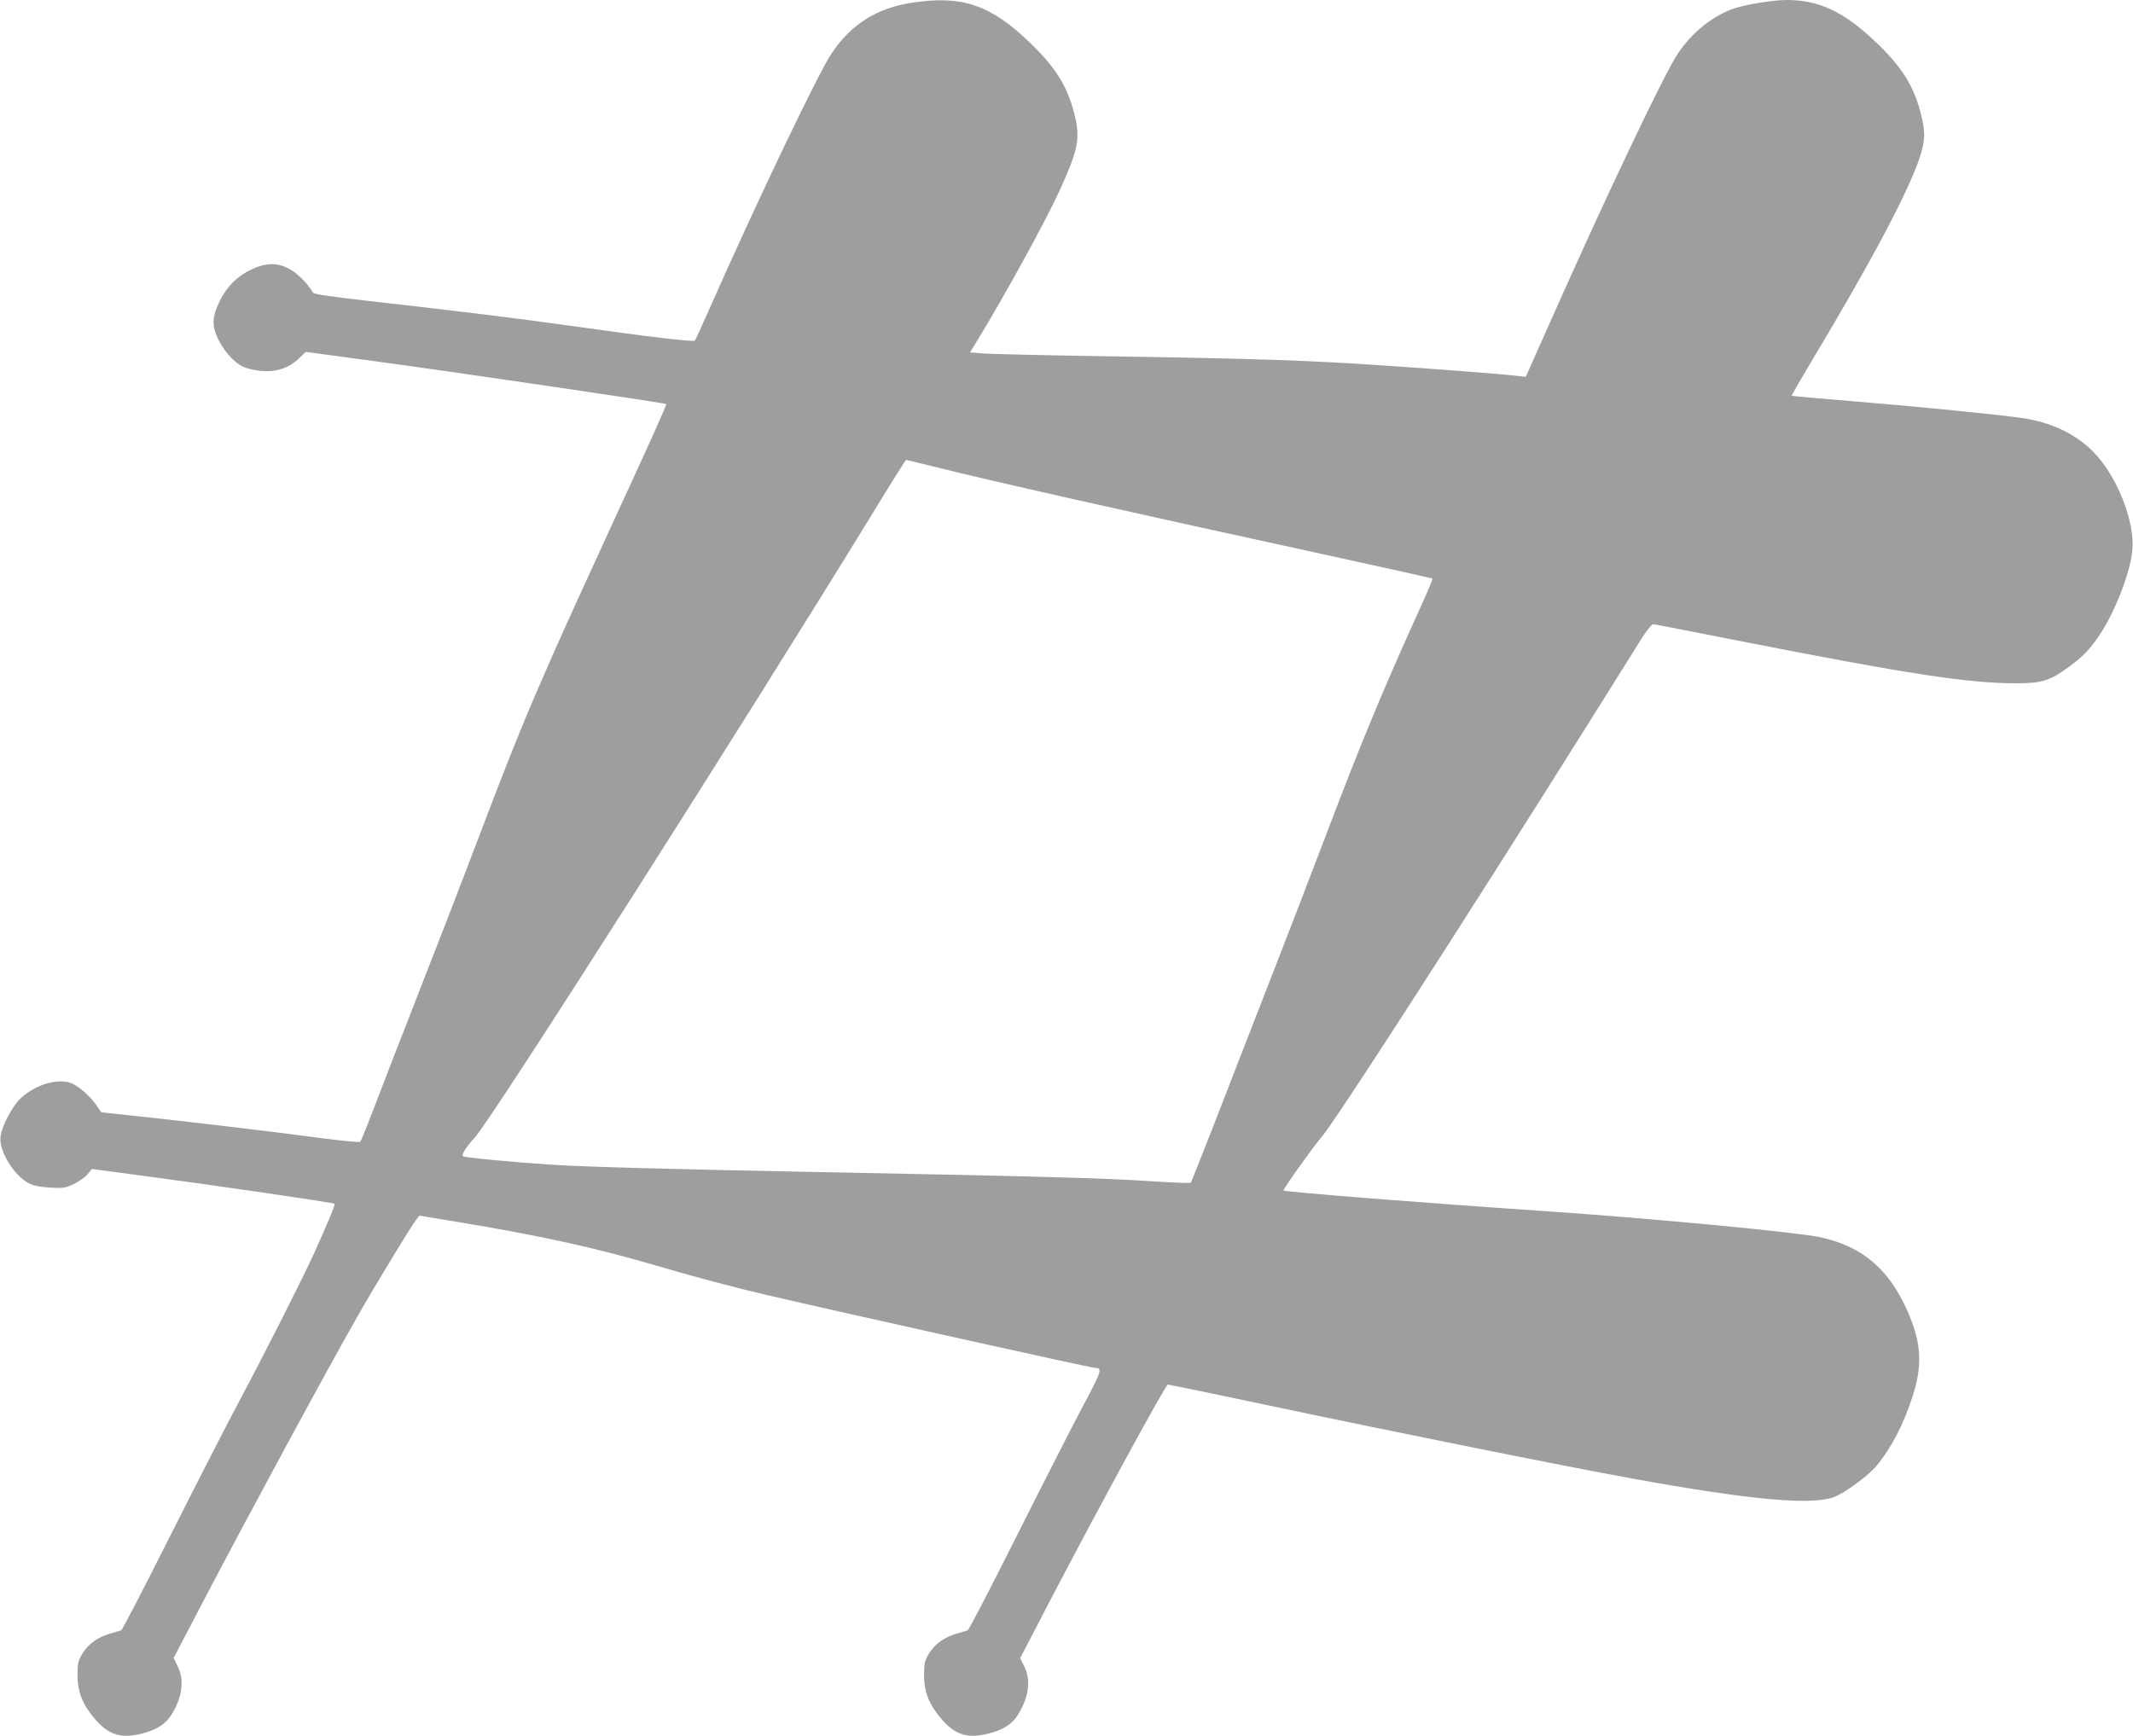 <?xml version="1.0" standalone="no"?>
<!DOCTYPE svg PUBLIC "-//W3C//DTD SVG 20010904//EN"
 "http://www.w3.org/TR/2001/REC-SVG-20010904/DTD/svg10.dtd">
<svg version="1.0" xmlns="http://www.w3.org/2000/svg"
 width="1280pt" height="1042pt" viewBox="0 0 1280 1042"
 preserveAspectRatio="xMidYMid meet">
<g transform="translate(0,1042) scale(0.1,-0.1)"
fill="#9e9e9e" stroke="none">
<path d="M5475 10404 c-213 -32 -366 -128 -485 -305 -77 -112 -459 -912 -736
-1540 -42 -96 -80 -178 -84 -183 -9 -9 -259 20 -720 85 -341 48 -718 94 -1205
149 -263 30 -362 44 -367 54 -28 50 -92 115 -139 141 -74 40 -141 40 -232 -3
-82 -38 -146 -102 -188 -188 -47 -96 -49 -149 -9 -231 42 -85 110 -154 169
-172 127 -37 232 -19 310 53 l46 44 400 -54 c440 -59 1754 -252 1763 -259 4
-4 -98 -231 -333 -740 -119 -258 -269 -587 -332 -730 -196 -443 -254 -586
-546 -1355 -47 -124 -145 -376 -217 -560 -72 -184 -171 -438 -220 -565 -149
-389 -181 -470 -189 -478 -4 -4 -109 6 -232 22 -231 32 -855 106 -1152 137
l-169 18 -29 42 c-39 57 -113 120 -156 135 -84 27 -210 -11 -298 -92 -51 -47
-115 -169 -122 -232 -10 -85 81 -233 170 -279 29 -15 68 -22 129 -26 80 -4 92
-2 142 22 30 15 67 41 81 58 l27 32 321 -43 c388 -51 1129 -159 1135 -166 5
-5 -39 -110 -120 -290 -74 -162 -287 -584 -442 -875 -75 -140 -265 -511 -422
-823 -157 -312 -290 -570 -297 -572 -7 -2 -37 -11 -67 -20 -75 -22 -129 -61
-165 -119 -26 -43 -29 -58 -30 -125 0 -93 22 -160 76 -232 95 -128 174 -159
313 -123 86 22 138 55 174 111 66 105 80 210 38 293 l-24 49 187 358 c261 498
729 1364 914 1688 101 179 324 546 353 582 l21 27 229 -38 c486 -80 829 -155
1189 -261 215 -64 468 -131 660 -176 494 -115 1953 -439 1977 -439 45 -1 40
-17 -77 -236 -64 -121 -242 -470 -396 -777 -154 -307 -285 -560 -292 -562 -7
-2 -37 -11 -67 -20 -75 -22 -129 -61 -165 -119 -26 -43 -29 -58 -30 -125 0
-93 22 -160 76 -232 95 -128 174 -159 313 -123 86 22 138 55 174 111 66 105
80 210 38 293 l-24 48 176 339 c312 597 697 1302 710 1303 7 0 277 -56 600
-124 720 -153 1784 -367 2187 -440 722 -131 1092 -164 1221 -107 68 30 196
126 242 180 90 107 166 253 221 425 56 176 51 306 -20 478 -112 273 -277 417
-539 473 -140 30 -1028 114 -1635 155 -727 49 -1574 116 -1583 125 -5 5 189
277 228 320 74 82 810 1222 1600 2480 155 248 303 484 329 525 27 41 54 74 62
74 8 -1 244 -47 524 -102 996 -196 1371 -254 1656 -253 153 0 200 15 315 99
86 64 122 101 182 189 92 135 186 377 198 509 17 178 -96 457 -241 599 -105
103 -247 170 -413 195 -141 21 -633 70 -1002 100 -211 17 -386 33 -388 35 -2
1 52 95 119 207 355 592 573 1002 646 1213 37 109 39 164 8 280 -43 164 -114
276 -273 427 -188 178 -336 248 -531 248 -85 0 -258 -29 -327 -55 -125 -47
-240 -141 -325 -266 -82 -121 -442 -879 -789 -1662 l-124 -279 -50 6 c-80 10
-522 44 -841 65 -399 27 -740 39 -1578 52 -394 6 -751 14 -792 18 l-74 6 46
75 c165 271 403 704 489 891 117 255 129 322 89 474 -43 164 -114 276 -273
427 -232 221 -402 277 -697 232z m123 -2783 c331 -84 1182 -275 2335 -526 362
-79 660 -145 663 -148 3 -2 -32 -85 -77 -183 -232 -512 -352 -803 -582 -1409
-86 -225 -215 -561 -287 -745 -72 -184 -171 -438 -220 -565 -92 -240 -277
-712 -284 -724 -2 -3 -114 1 -248 10 -262 18 -707 30 -1963 54 -919 18 -1416
31 -1630 45 -220 14 -512 42 -526 50 -12 8 15 52 72 115 109 122 1602 2465
2394 3758 103 169 190 307 192 307 2 0 75 -18 161 -39z"/>
</g>
</svg>

